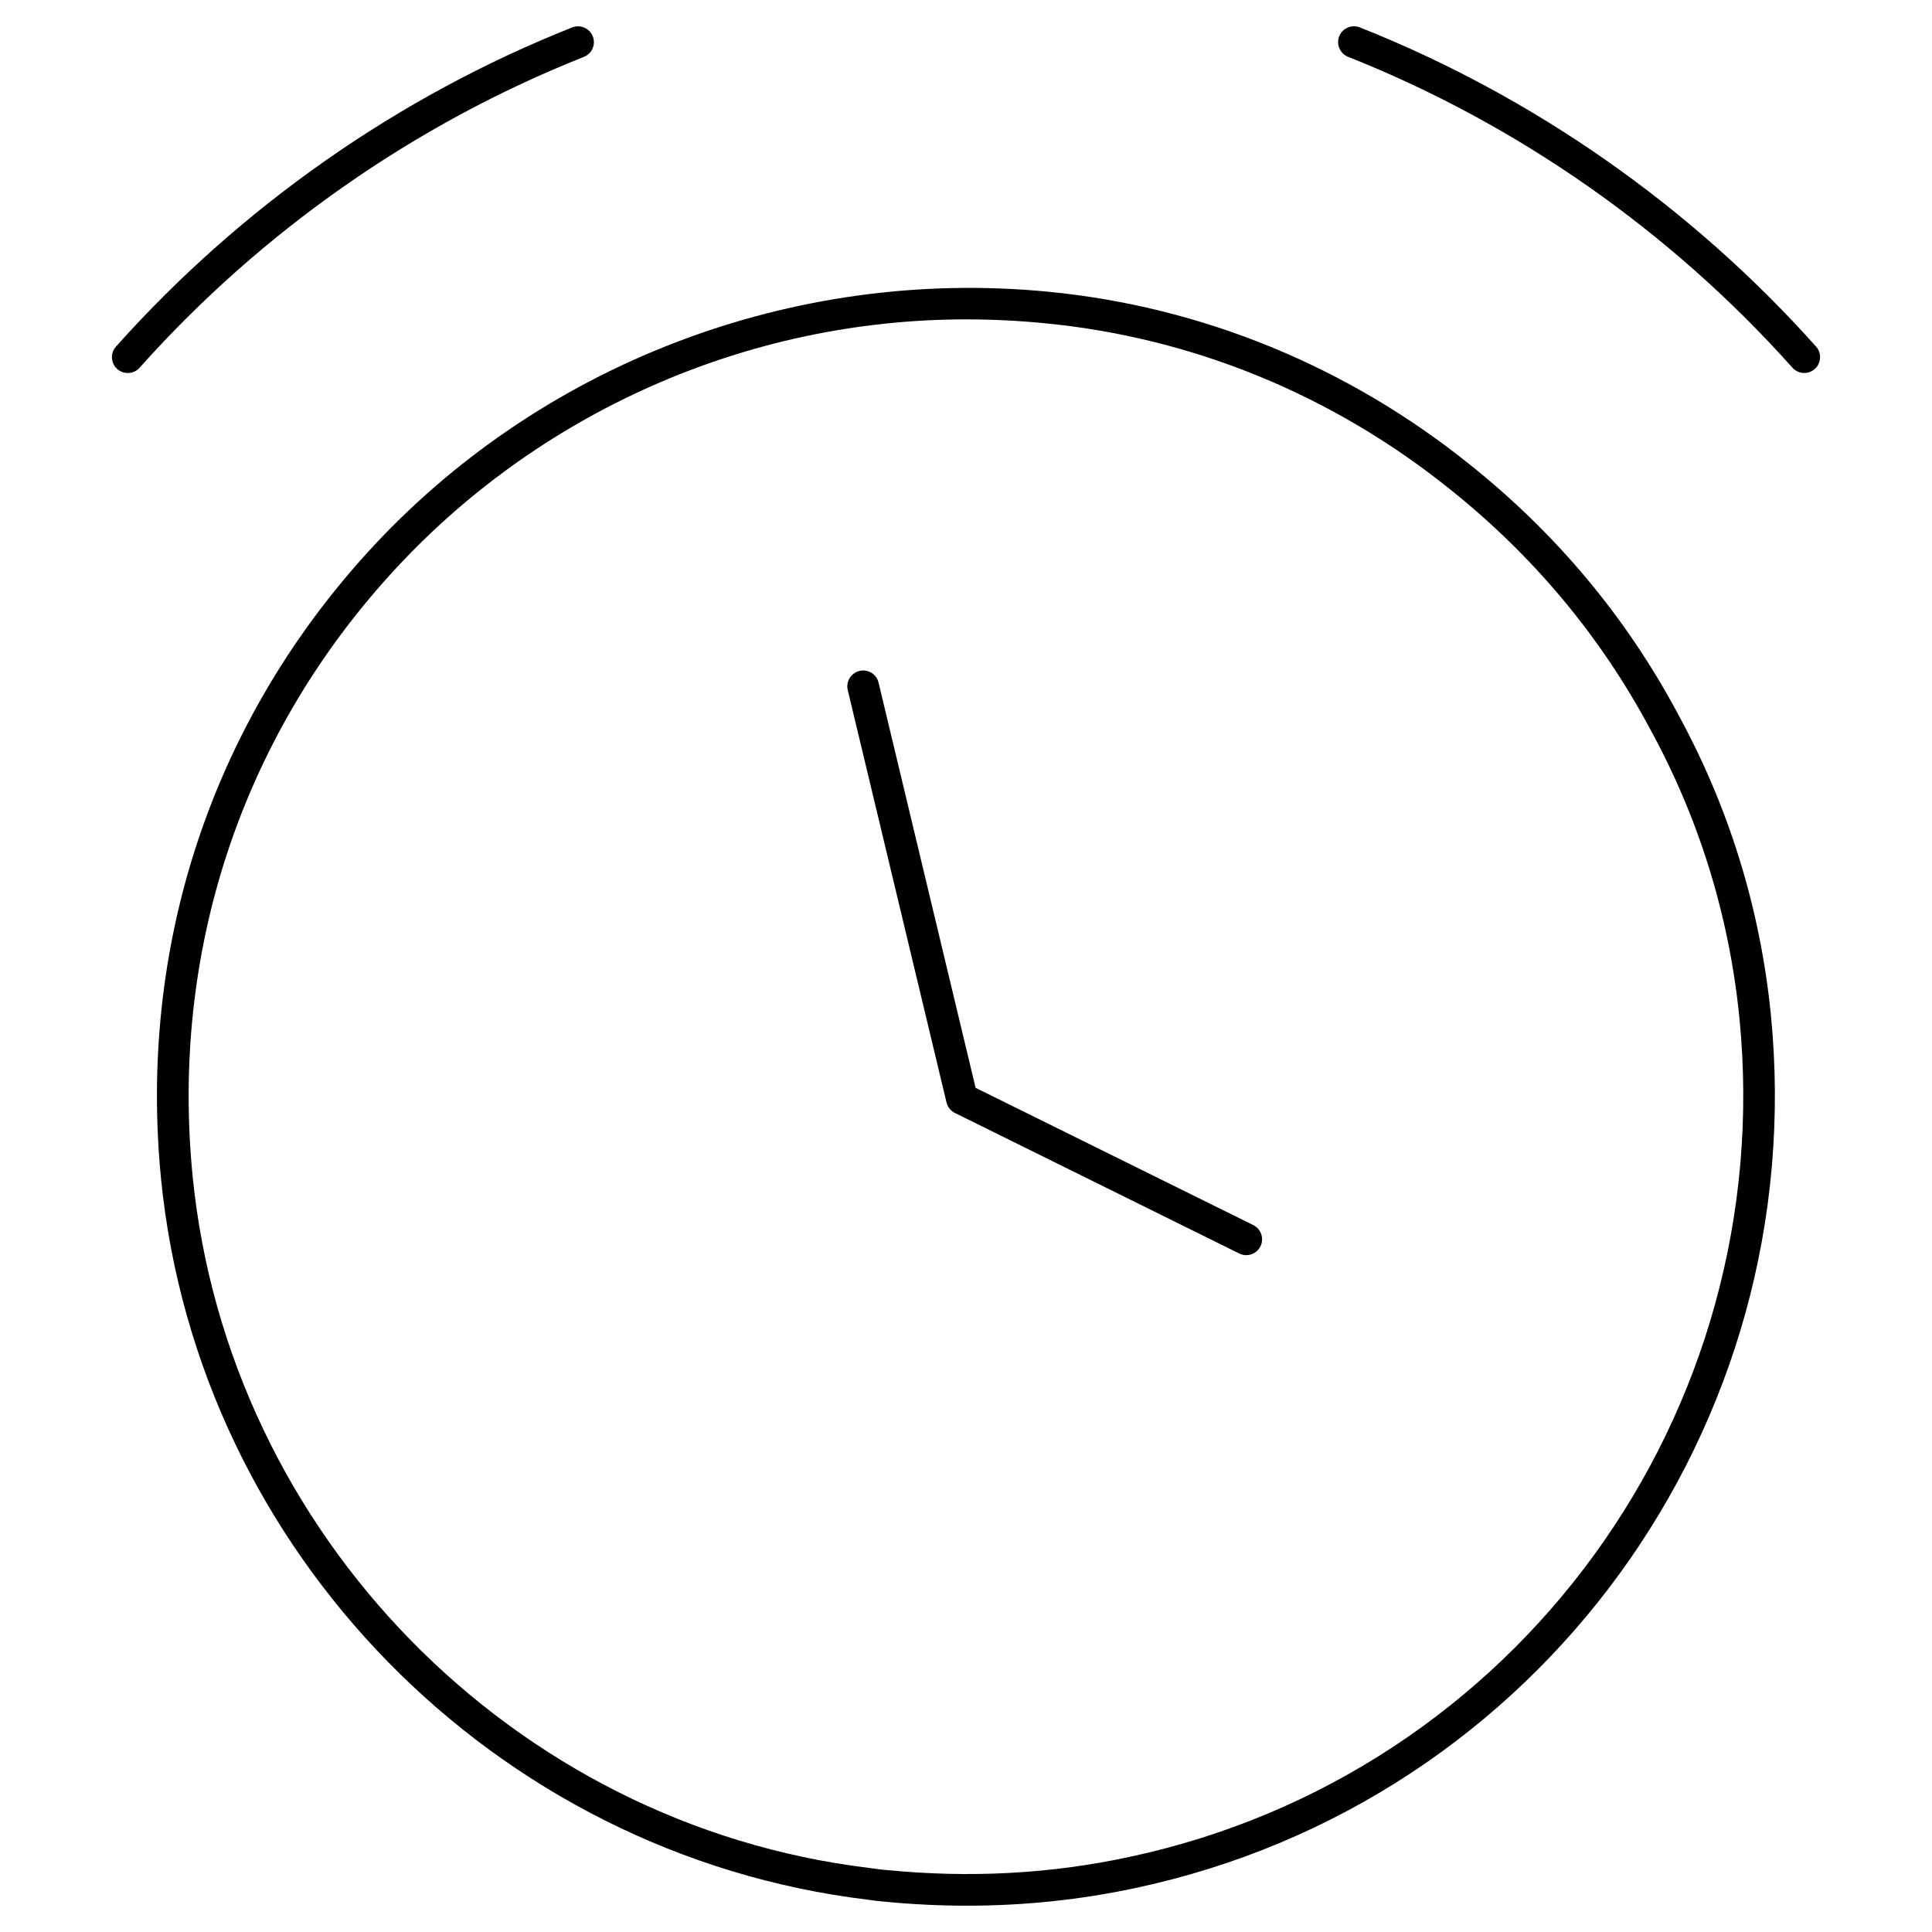<?xml version="1.0" encoding="UTF-8"?>
<!-- Uploaded to: SVG Repo, www.svgrepo.com, Generator: SVG Repo Mixer Tools -->
<svg fill="#000000" width="800px" height="800px" version="1.1" viewBox="144 144 512 512" xmlns="http://www.w3.org/2000/svg">
 <g>
  <path d="m588.51 332.9c-13.586-25.371-32.094-47.512-54.996-65.789-32.309-25.984-70.898-41.82-111.6-45.789-67.906-6.648-135.36 19.254-180.83 69.43-41.156 45.43-60.477 104.31-54.391 165.8 9.832 98.664 88.305 178.91 187.22 190.88 1.484 0.215 2.902 0.41 4.289 0.508 7.363 0.723 14.793 1.09 22.082 1.09 15.145 0 30.168-1.582 44.648-4.691 106.82-22.746 179.2-122.27 168.36-231.51-2.828-28.238-11.176-55.141-24.789-79.93zm-145.34 303.23c-20.59 4.438-42.09 5.633-64.262 3.445-1.305-0.09-2.535-0.27-4.609-0.559-94.426-11.422-169.82-88.5-179.25-183.29-5.848-59.105 12.711-115.7 52.258-159.34 39.008-43.051 94.688-67.75 152.75-67.75 6.961 0 14.039 0.352 21.031 1.051 39.082 3.805 76.129 19.008 107.18 43.977 22.016 17.574 39.793 38.836 52.867 63.238 13.086 23.828 21.098 49.66 23.82 76.77 10.406 104.97-59.137 200.61-161.78 222.46z"/>
  <path d="m476.13 468.66-73.586-36.375-25.715-107.37c-0.531-2.254-2.797-3.672-5.059-3.109-2.254 0.543-3.648 2.805-3.109 5.059l26.176 109.29c0.285 1.215 1.105 2.238 2.223 2.789l75.352 37.246c0.594 0.297 1.223 0.438 1.855 0.438 1.543 0 3.035-0.859 3.766-2.336 1.023-2.086 0.172-4.602-1.902-5.629z"/>
  <path d="m298.74 159.07c2.156-0.852 3.207-3.297 2.352-5.453-0.859-2.156-3.297-3.18-5.453-2.352-45.992 18.242-87.805 47.5-120.91 84.59-1.543 1.73-1.395 4.387 0.336 5.93 0.805 0.715 1.797 1.066 2.797 1.066 1.156 0 2.305-0.477 3.133-1.402 32.242-36.125 72.957-64.609 117.75-82.379z"/>
  <path d="m625.27 235.85c-33.102-37.09-74.914-66.348-120.91-84.594-2.156-0.828-4.594 0.195-5.453 2.352-0.852 2.156 0.195 4.602 2.352 5.453 44.789 17.77 85.5 46.258 117.75 82.379 0.828 0.926 1.977 1.402 3.133 1.402 0.992 0 1.992-0.352 2.797-1.066 1.73-1.539 1.879-4.195 0.336-5.926z"/>
 </g>
</svg>